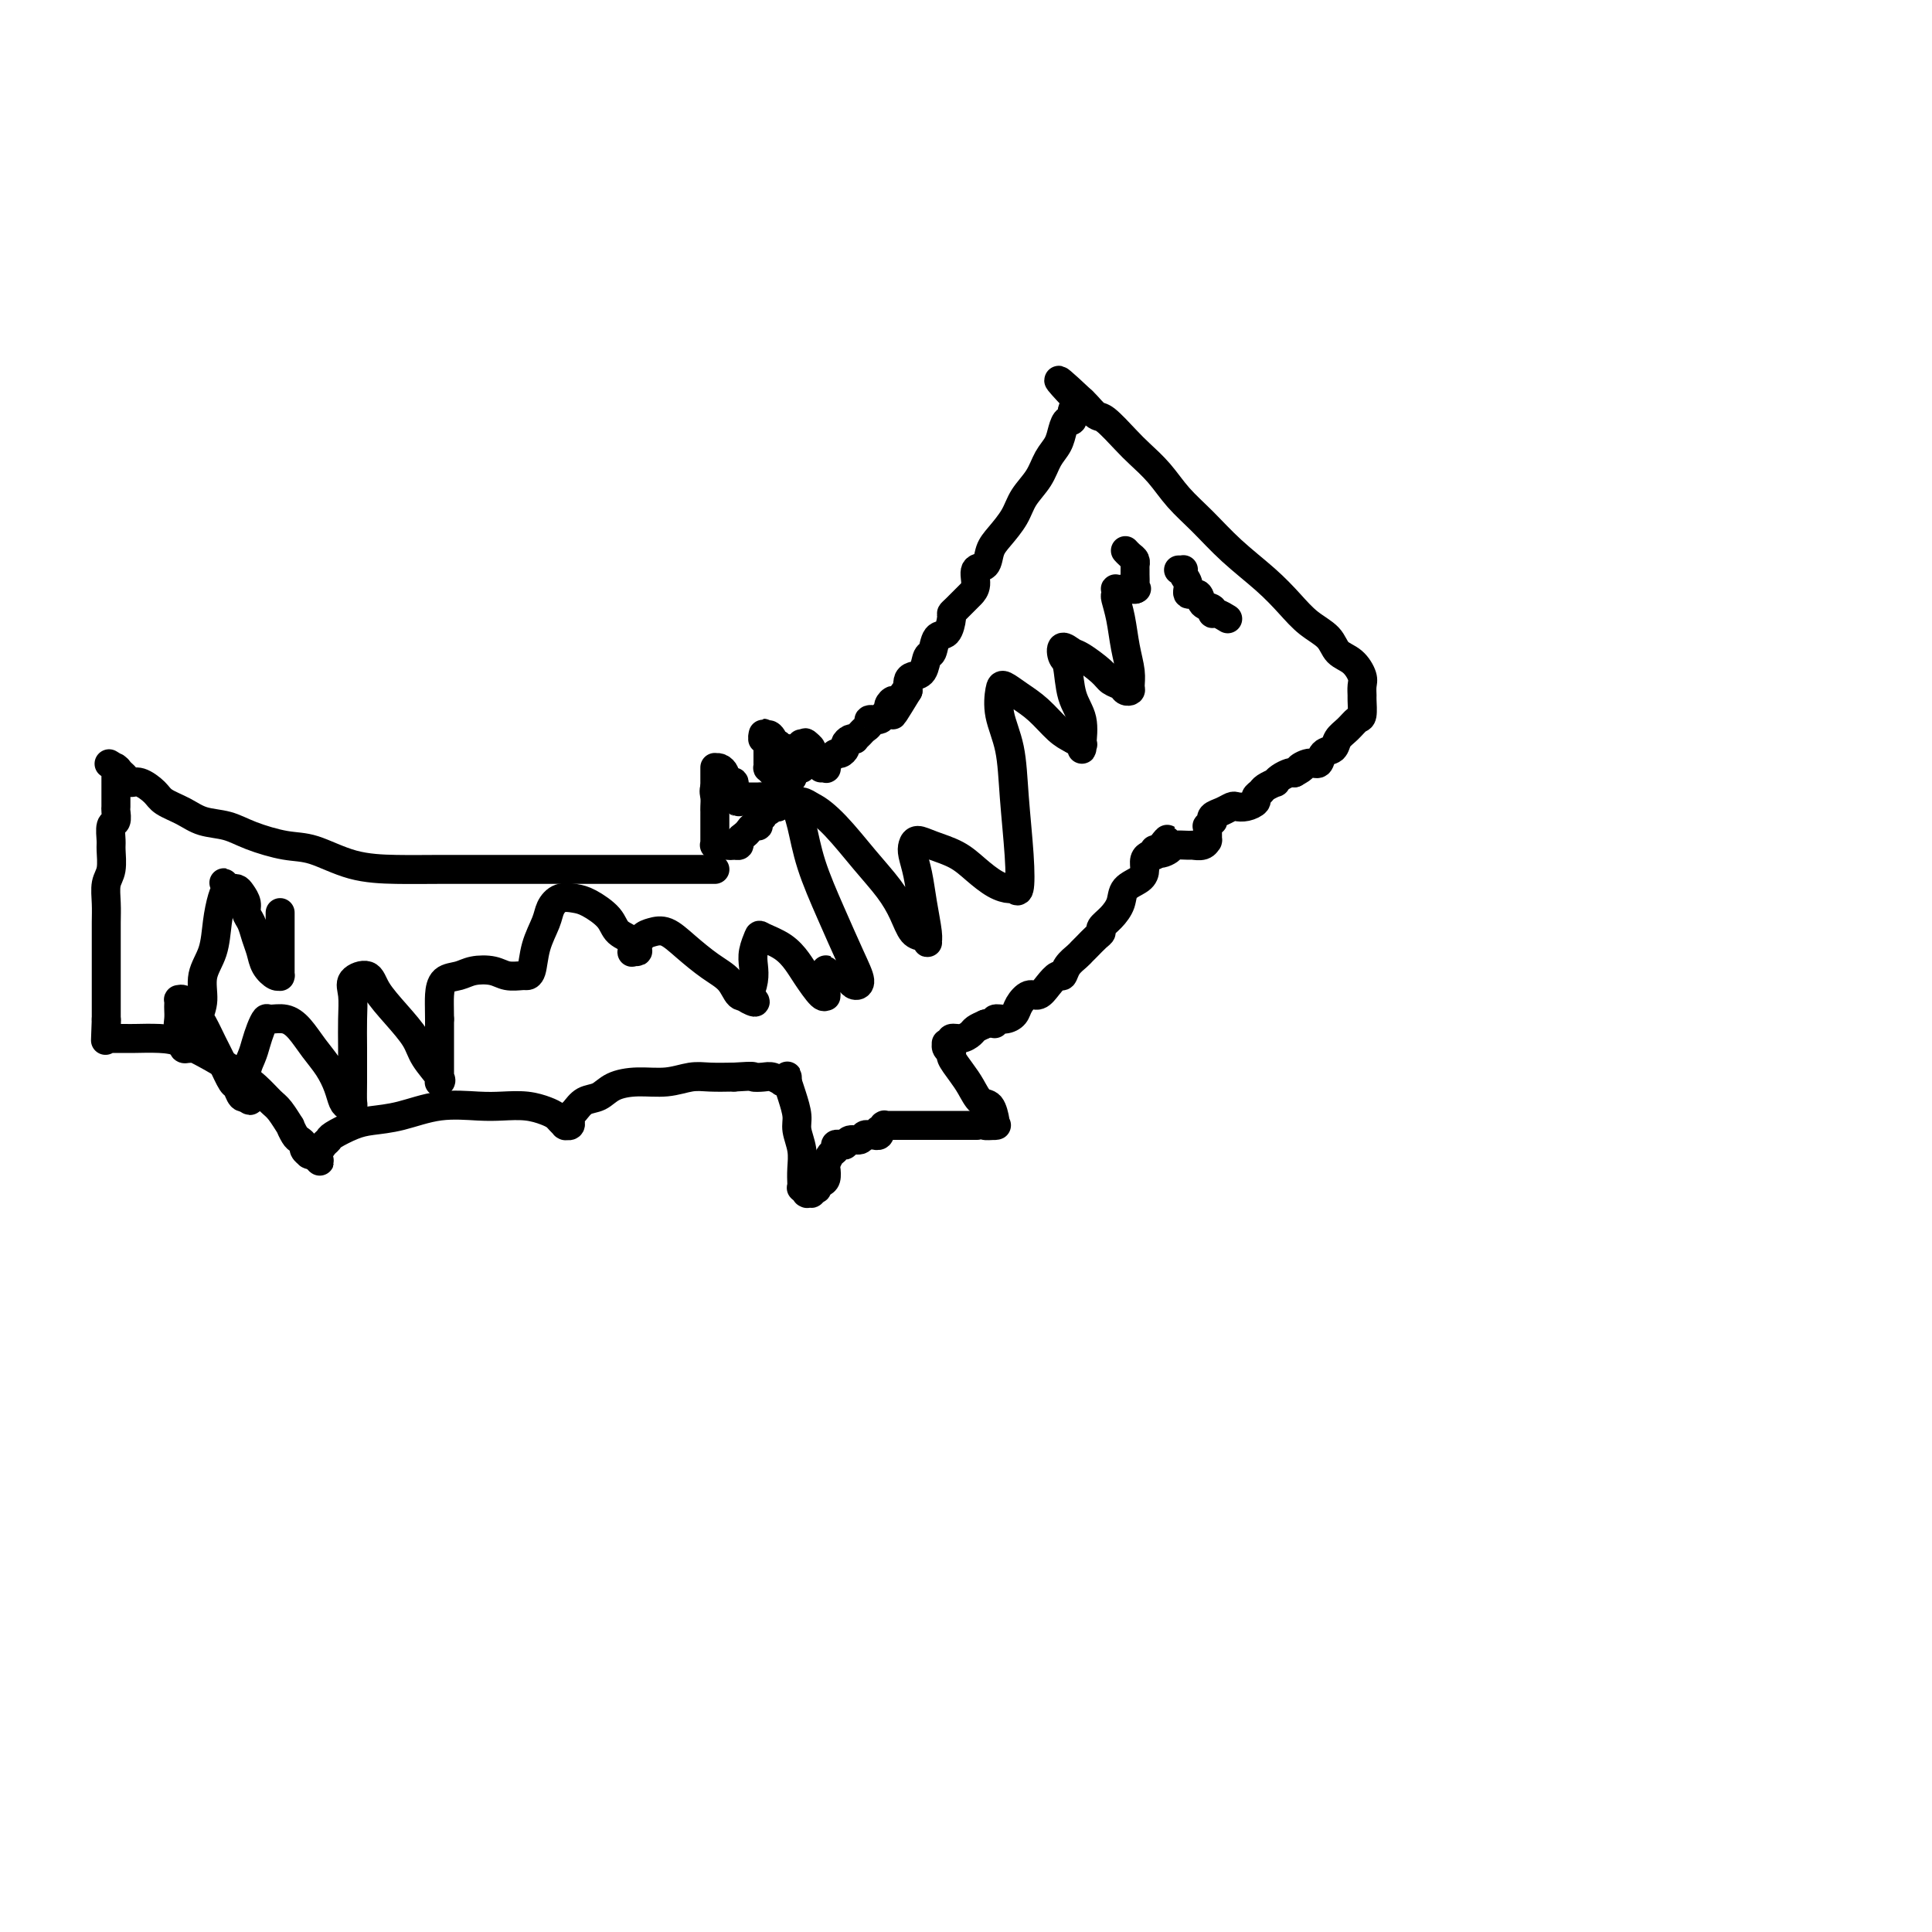 <svg viewBox='0 0 400 400' version='1.1' xmlns='http://www.w3.org/2000/svg' xmlns:xlink='http://www.w3.org/1999/xlink'><g fill='none' stroke='#000000' stroke-width='6' stroke-linecap='round' stroke-linejoin='round'><path d='M148,180c-0.005,-0.000 -0.009,-0.000 0,0c0.009,0.000 0.033,0.000 0,0c-0.033,-0.000 -0.121,-0.000 -1,0c-0.879,0.000 -2.547,0.000 -5,0c-2.453,-0.000 -5.689,-0.000 -9,0c-3.311,0.000 -6.696,0.000 -10,0c-3.304,-0.000 -6.527,-0.001 -10,0c-3.473,0.001 -7.198,0.004 -11,0c-3.802,-0.004 -7.683,-0.014 -11,0c-3.317,0.014 -6.070,0.051 -9,0c-2.930,-0.051 -6.036,-0.188 -9,-1c-2.964,-0.812 -5.787,-2.297 -8,-3c-2.213,-0.703 -3.816,-0.625 -6,-1c-2.184,-0.375 -4.949,-1.203 -7,-2c-2.051,-0.797 -3.388,-1.564 -5,-2c-1.612,-0.436 -3.499,-0.541 -5,-1c-1.501,-0.459 -2.615,-1.271 -4,-2c-1.385,-0.729 -3.039,-1.375 -4,-2c-0.961,-0.625 -1.227,-1.228 -2,-2c-0.773,-0.772 -2.053,-1.713 -3,-2c-0.947,-0.287 -1.560,0.081 -2,0c-0.440,-0.081 -0.705,-0.609 -1,-1c-0.295,-0.391 -0.618,-0.644 -1,-1c-0.382,-0.356 -0.823,-0.816 -1,-1c-0.177,-0.184 -0.088,-0.092 0,0'/><path d='M24,159c-2.785,-1.705 -0.746,-0.468 0,0c0.746,0.468 0.200,0.168 0,0c-0.200,-0.168 -0.054,-0.205 0,0c0.054,0.205 0.014,0.650 0,1c-0.014,0.350 -0.004,0.603 0,1c0.004,0.397 0.001,0.936 0,1c-0.001,0.064 -0.001,-0.349 0,0c0.001,0.349 0.001,1.460 0,2c-0.001,0.540 -0.004,0.510 0,1c0.004,0.490 0.015,1.501 0,2c-0.015,0.499 -0.057,0.488 0,1c0.057,0.512 0.212,1.548 0,2c-0.212,0.452 -0.793,0.322 -1,1c-0.207,0.678 -0.041,2.166 0,3c0.041,0.834 -0.041,1.016 0,2c0.041,0.984 0.207,2.770 0,4c-0.207,1.230 -0.788,1.903 -1,3c-0.212,1.097 -0.057,2.619 0,4c0.057,1.381 0.015,2.621 0,4c-0.015,1.379 -0.004,2.898 0,4c0.004,1.102 0.001,1.789 0,3c-0.001,1.211 -0.000,2.946 0,4c0.000,1.054 0.000,1.427 0,2c-0.000,0.573 -0.000,1.347 0,2c0.000,0.653 0.000,1.187 0,2c-0.000,0.813 -0.000,1.907 0,3'/><path d='M22,211c-0.309,8.222 -0.083,2.777 0,1c0.083,-1.777 0.023,0.112 0,1c-0.023,0.888 -0.007,0.774 0,1c0.007,0.226 0.006,0.793 0,1c-0.006,0.207 -0.017,0.056 0,0c0.017,-0.056 0.061,-0.015 0,0c-0.061,0.015 -0.228,0.004 0,0c0.228,-0.004 0.852,-0.001 1,0c0.148,0.001 -0.181,0.000 0,0c0.181,-0.000 0.873,-0.000 1,0c0.127,0.000 -0.310,0.002 0,0c0.310,-0.002 1.366,-0.006 2,0c0.634,0.006 0.847,0.021 2,0c1.153,-0.021 3.246,-0.078 5,0c1.754,0.078 3.170,0.290 5,1c1.830,0.710 4.075,1.918 6,3c1.925,1.082 3.529,2.039 5,3c1.471,0.961 2.810,1.926 4,3c1.190,1.074 2.231,2.256 3,3c0.769,0.744 1.266,1.050 2,2c0.734,0.950 1.703,2.545 2,3c0.297,0.455 -0.079,-0.229 0,0c0.079,0.229 0.613,1.372 1,2c0.387,0.628 0.625,0.743 1,1c0.375,0.257 0.885,0.657 1,1c0.115,0.343 -0.166,0.628 0,1c0.166,0.372 0.779,0.832 1,1c0.221,0.168 0.049,0.045 0,0c-0.049,-0.045 0.025,-0.012 0,0c-0.025,0.012 -0.150,0.003 0,0c0.150,-0.003 0.575,-0.002 1,0'/><path d='M65,239c2.427,2.678 0.493,0.873 0,0c-0.493,-0.873 0.454,-0.815 1,-1c0.546,-0.185 0.689,-0.613 1,-1c0.311,-0.387 0.790,-0.732 1,-1c0.210,-0.268 0.153,-0.457 1,-1c0.847,-0.543 2.600,-1.438 4,-2c1.400,-0.562 2.449,-0.791 4,-1c1.551,-0.209 3.604,-0.396 6,-1c2.396,-0.604 5.135,-1.623 8,-2c2.865,-0.377 5.857,-0.112 8,0c2.143,0.112 3.439,0.071 5,0c1.561,-0.071 3.389,-0.173 5,0c1.611,0.173 3.006,0.621 4,1c0.994,0.379 1.587,0.690 2,1c0.413,0.310 0.646,0.619 1,1c0.354,0.381 0.831,0.835 1,1c0.169,0.165 0.031,0.041 0,0c-0.031,-0.041 0.043,-0.000 0,0c-0.043,0.000 -0.205,-0.040 0,0c0.205,0.040 0.778,0.161 1,0c0.222,-0.161 0.093,-0.606 0,-1c-0.093,-0.394 -0.151,-0.739 0,-1c0.151,-0.261 0.509,-0.438 1,-1c0.491,-0.562 1.113,-1.509 2,-2c0.887,-0.491 2.040,-0.528 3,-1c0.960,-0.472 1.729,-1.380 3,-2c1.271,-0.620 3.045,-0.951 5,-1c1.955,-0.049 4.091,0.183 6,0c1.909,-0.183 3.591,-0.780 5,-1c1.409,-0.220 2.545,-0.063 4,0c1.455,0.063 3.227,0.031 5,0'/><path d='M152,223c4.676,-0.314 3.866,-0.098 4,0c0.134,0.098 1.213,0.079 2,0c0.787,-0.079 1.283,-0.217 2,0c0.717,0.217 1.655,0.790 2,1c0.345,0.210 0.096,0.056 0,0c-0.096,-0.056 -0.040,-0.014 0,0c0.040,0.014 0.063,0.000 0,0c-0.063,-0.000 -0.213,0.013 0,0c0.213,-0.013 0.789,-0.052 1,0c0.211,0.052 0.056,0.194 0,0c-0.056,-0.194 -0.012,-0.724 0,-1c0.012,-0.276 -0.007,-0.300 0,0c0.007,0.300 0.039,0.922 0,1c-0.039,0.078 -0.150,-0.388 0,0c0.150,0.388 0.562,1.629 1,3c0.438,1.371 0.902,2.871 1,4c0.098,1.129 -0.170,1.886 0,3c0.170,1.114 0.776,2.585 1,4c0.224,1.415 0.064,2.775 0,4c-0.064,1.225 -0.031,2.314 0,3c0.031,0.686 0.061,0.968 0,1c-0.061,0.032 -0.214,-0.188 0,0c0.214,0.188 0.793,0.782 1,1c0.207,0.218 0.041,0.059 0,0c-0.041,-0.059 0.044,-0.019 0,0c-0.044,0.019 -0.218,0.015 0,0c0.218,-0.015 0.828,-0.043 1,0c0.172,0.043 -0.094,0.155 0,0c0.094,-0.155 0.547,-0.578 1,-1'/><path d='M169,246c0.419,0.207 -0.032,0.225 0,0c0.032,-0.225 0.547,-0.694 1,-1c0.453,-0.306 0.843,-0.449 1,-1c0.157,-0.551 0.080,-1.510 0,-2c-0.080,-0.490 -0.162,-0.510 0,-1c0.162,-0.490 0.568,-1.451 1,-2c0.432,-0.549 0.888,-0.687 1,-1c0.112,-0.313 -0.121,-0.801 0,-1c0.121,-0.199 0.595,-0.110 1,0c0.405,0.110 0.739,0.240 1,0c0.261,-0.240 0.447,-0.849 1,-1c0.553,-0.151 1.473,0.156 2,0c0.527,-0.156 0.662,-0.774 1,-1c0.338,-0.226 0.879,-0.059 1,0c0.121,0.059 -0.178,0.012 0,0c0.178,-0.012 0.831,0.012 1,0c0.169,-0.012 -0.147,-0.060 0,0c0.147,0.060 0.757,0.226 1,0c0.243,-0.226 0.118,-0.845 0,-1c-0.118,-0.155 -0.229,0.155 0,0c0.229,-0.155 0.796,-0.773 1,-1c0.204,-0.227 0.043,-0.061 0,0c-0.043,0.061 0.032,0.016 0,0c-0.032,-0.016 -0.172,-0.004 0,0c0.172,0.004 0.657,0.001 1,0c0.343,-0.001 0.545,-0.000 1,0c0.455,0.000 1.163,0.000 2,0c0.837,-0.000 1.802,-0.000 3,0c1.198,0.000 2.630,0.000 4,0c1.370,-0.000 2.677,-0.000 4,0c1.323,0.000 2.661,0.000 4,0'/><path d='M202,233c4.354,-0.464 2.239,-0.125 2,0c-0.239,0.125 1.398,0.037 2,0c0.602,-0.037 0.170,-0.021 0,0c-0.170,0.021 -0.076,0.049 0,0c0.076,-0.049 0.134,-0.176 0,-1c-0.134,-0.824 -0.460,-2.347 -1,-3c-0.540,-0.653 -1.292,-0.437 -2,-1c-0.708,-0.563 -1.370,-1.905 -2,-3c-0.630,-1.095 -1.226,-1.943 -2,-3c-0.774,-1.057 -1.724,-2.322 -2,-3c-0.276,-0.678 0.122,-0.770 0,-1c-0.122,-0.230 -0.766,-0.597 -1,-1c-0.234,-0.403 -0.059,-0.840 0,-1c0.059,-0.160 0.002,-0.042 0,0c-0.002,0.042 0.050,0.007 0,0c-0.050,-0.007 -0.204,0.013 0,0c0.204,-0.013 0.765,-0.059 1,0c0.235,0.059 0.142,0.223 0,0c-0.142,-0.223 -0.334,-0.833 0,-1c0.334,-0.167 1.193,0.110 2,0c0.807,-0.110 1.564,-0.607 2,-1c0.436,-0.393 0.553,-0.684 1,-1c0.447,-0.316 1.223,-0.658 2,-1'/><path d='M204,212c1.715,-0.555 2.003,0.056 2,0c-0.003,-0.056 -0.296,-0.779 0,-1c0.296,-0.221 1.182,0.062 2,0c0.818,-0.062 1.570,-0.467 2,-1c0.430,-0.533 0.539,-1.194 1,-2c0.461,-0.806 1.276,-1.755 2,-2c0.724,-0.245 1.359,0.216 2,0c0.641,-0.216 1.289,-1.108 2,-2c0.711,-0.892 1.486,-1.783 2,-2c0.514,-0.217 0.767,0.241 1,0c0.233,-0.241 0.447,-1.182 1,-2c0.553,-0.818 1.445,-1.515 2,-2c0.555,-0.485 0.774,-0.759 1,-1c0.226,-0.241 0.458,-0.448 1,-1c0.542,-0.552 1.392,-1.449 2,-2c0.608,-0.551 0.973,-0.756 1,-1c0.027,-0.244 -0.284,-0.527 0,-1c0.284,-0.473 1.162,-1.138 2,-2c0.838,-0.862 1.635,-1.922 2,-3c0.365,-1.078 0.297,-2.173 1,-3c0.703,-0.827 2.178,-1.385 3,-2c0.822,-0.615 0.991,-1.288 1,-2c0.009,-0.712 -0.141,-1.462 0,-2c0.141,-0.538 0.574,-0.862 1,-1c0.426,-0.138 0.845,-0.090 1,0c0.155,0.090 0.044,0.220 0,0c-0.044,-0.220 -0.022,-0.791 0,-1c0.022,-0.209 0.044,-0.056 0,0c-0.044,0.056 -0.156,0.016 0,0c0.156,-0.016 0.578,-0.008 1,0'/><path d='M240,176c3.441,-4.348 0.542,-1.218 0,0c-0.542,1.218 1.273,0.523 2,0c0.727,-0.523 0.367,-0.876 1,-1c0.633,-0.124 2.261,-0.019 3,0c0.739,0.019 0.590,-0.048 1,0c0.410,0.048 1.378,0.210 2,0c0.622,-0.210 0.899,-0.792 1,-1c0.101,-0.208 0.027,-0.041 0,0c-0.027,0.041 -0.007,-0.044 0,0c0.007,0.044 0.002,0.218 0,0c-0.002,-0.218 -0.002,-0.828 0,-1c0.002,-0.172 0.004,0.093 0,0c-0.004,-0.093 -0.015,-0.546 0,-1c0.015,-0.454 0.055,-0.909 0,-1c-0.055,-0.091 -0.205,0.183 0,0c0.205,-0.183 0.766,-0.823 1,-1c0.234,-0.177 0.142,0.110 0,0c-0.142,-0.110 -0.334,-0.617 0,-1c0.334,-0.383 1.193,-0.641 2,-1c0.807,-0.359 1.560,-0.817 2,-1c0.440,-0.183 0.566,-0.091 1,0c0.434,0.091 1.176,0.179 2,0c0.824,-0.179 1.731,-0.626 2,-1c0.269,-0.374 -0.100,-0.674 0,-1c0.100,-0.326 0.670,-0.679 1,-1c0.330,-0.321 0.421,-0.612 1,-1c0.579,-0.388 1.647,-0.875 2,-1c0.353,-0.125 -0.008,0.111 0,0c0.008,-0.111 0.387,-0.568 1,-1c0.613,-0.432 1.461,-0.838 2,-1c0.539,-0.162 0.770,-0.081 1,0'/><path d='M268,160c2.765,-1.550 1.179,-0.925 1,-1c-0.179,-0.075 1.051,-0.849 2,-1c0.949,-0.151 1.619,0.322 2,0c0.381,-0.322 0.473,-1.438 1,-2c0.527,-0.562 1.490,-0.568 2,-1c0.510,-0.432 0.567,-1.289 1,-2c0.433,-0.711 1.240,-1.275 2,-2c0.760,-0.725 1.471,-1.612 2,-2c0.529,-0.388 0.875,-0.277 1,-1c0.125,-0.723 0.029,-2.281 0,-3c-0.029,-0.719 0.010,-0.600 0,-1c-0.010,-0.400 -0.070,-1.317 0,-2c0.070,-0.683 0.270,-1.130 0,-2c-0.270,-0.870 -1.008,-2.164 -2,-3c-0.992,-0.836 -2.237,-1.215 -3,-2c-0.763,-0.785 -1.045,-1.975 -2,-3c-0.955,-1.025 -2.582,-1.883 -4,-3c-1.418,-1.117 -2.627,-2.492 -4,-4c-1.373,-1.508 -2.912,-3.148 -5,-5c-2.088,-1.852 -4.726,-3.917 -7,-6c-2.274,-2.083 -4.182,-4.184 -6,-6c-1.818,-1.816 -3.544,-3.349 -5,-5c-1.456,-1.651 -2.641,-3.421 -4,-5c-1.359,-1.579 -2.893,-2.965 -4,-4c-1.107,-1.035 -1.789,-1.717 -3,-3c-1.211,-1.283 -2.951,-3.167 -4,-4c-1.049,-0.833 -1.405,-0.616 -2,-1c-0.595,-0.384 -1.427,-1.371 -2,-2c-0.573,-0.629 -0.885,-0.900 -1,-1c-0.115,-0.100 -0.033,-0.029 0,0c0.033,0.029 0.016,0.014 0,0'/><path d='M224,83c-8.891,-8.358 -3.118,-2.252 -1,0c2.118,2.252 0.582,0.650 0,0c-0.582,-0.650 -0.212,-0.347 0,0c0.212,0.347 0.264,0.739 0,1c-0.264,0.261 -0.843,0.391 -1,1c-0.157,0.609 0.109,1.698 0,2c-0.109,0.302 -0.594,-0.184 -1,0c-0.406,0.184 -0.731,1.038 -1,2c-0.269,0.962 -0.480,2.031 -1,3c-0.520,0.969 -1.350,1.838 -2,3c-0.650,1.162 -1.120,2.617 -2,4c-0.880,1.383 -2.171,2.693 -3,4c-0.829,1.307 -1.197,2.610 -2,4c-0.803,1.390 -2.043,2.865 -3,4c-0.957,1.135 -1.633,1.929 -2,3c-0.367,1.071 -0.426,2.418 -1,3c-0.574,0.582 -1.663,0.397 -2,1c-0.337,0.603 0.078,1.993 0,3c-0.078,1.007 -0.647,1.630 -1,2c-0.353,0.370 -0.489,0.489 -1,1c-0.511,0.511 -1.398,1.416 -2,2c-0.602,0.584 -0.921,0.847 -1,1c-0.079,0.153 0.081,0.196 0,1c-0.081,0.804 -0.402,2.370 -1,3c-0.598,0.630 -1.473,0.326 -2,1c-0.527,0.674 -0.705,2.326 -1,3c-0.295,0.674 -0.706,0.368 -1,1c-0.294,0.632 -0.471,2.200 -1,3c-0.529,0.800 -1.412,0.831 -2,1c-0.588,0.169 -0.882,0.477 -1,1c-0.118,0.523 -0.059,1.262 0,2'/><path d='M188,143c-5.747,9.444 -2.113,3.055 -1,1c1.113,-2.055 -0.293,0.222 -1,1c-0.707,0.778 -0.713,0.055 -1,0c-0.287,-0.055 -0.855,0.559 -1,1c-0.145,0.441 0.134,0.710 0,1c-0.134,0.290 -0.680,0.603 -1,1c-0.320,0.397 -0.414,0.880 -1,1c-0.586,0.120 -1.664,-0.122 -2,0c-0.336,0.122 0.068,0.607 0,1c-0.068,0.393 -0.609,0.693 -1,1c-0.391,0.307 -0.630,0.621 -1,1c-0.370,0.379 -0.869,0.822 -1,1c-0.131,0.178 0.105,0.090 0,0c-0.105,-0.090 -0.553,-0.183 -1,0c-0.447,0.183 -0.893,0.640 -1,1c-0.107,0.360 0.125,0.622 0,1c-0.125,0.378 -0.607,0.872 -1,1c-0.393,0.128 -0.698,-0.109 -1,0c-0.302,0.109 -0.602,0.565 -1,1c-0.398,0.435 -0.895,0.848 -1,1c-0.105,0.152 0.182,0.041 0,0c-0.182,-0.041 -0.832,-0.014 -1,0c-0.168,0.014 0.147,0.015 0,0c-0.147,-0.015 -0.756,-0.045 -1,0c-0.244,0.045 -0.122,0.166 0,0c0.122,-0.166 0.243,-0.619 0,-1c-0.243,-0.381 -0.849,-0.690 -1,-1c-0.151,-0.310 0.152,-0.622 0,-1c-0.152,-0.378 -0.758,-0.822 -1,-1c-0.242,-0.178 -0.121,-0.089 0,0'/><path d='M167,154c-0.713,-0.464 0.005,-0.123 0,0c-0.005,0.123 -0.733,0.027 -1,0c-0.267,-0.027 -0.071,0.016 0,0c0.071,-0.016 0.019,-0.092 0,0c-0.019,0.092 -0.005,0.351 0,1c0.005,0.649 0.001,1.690 0,2c-0.001,0.310 -0.000,-0.109 0,0c0.000,0.109 0.000,0.747 0,1c-0.000,0.253 -0.000,0.120 0,0c0.000,-0.120 -0.000,-0.228 0,0c0.000,0.228 0.000,0.793 0,1c-0.000,0.207 -0.000,0.055 0,0c0.000,-0.055 0.001,-0.015 0,0c-0.001,0.015 -0.004,0.005 0,0c0.004,-0.005 0.016,-0.005 0,0c-0.016,0.005 -0.061,0.015 0,0c0.061,-0.015 0.226,-0.057 0,0c-0.226,0.057 -0.845,0.212 -1,0c-0.155,-0.212 0.155,-0.789 0,-1c-0.155,-0.211 -0.774,-0.054 -1,0c-0.226,0.054 -0.061,0.004 0,0c0.061,-0.004 0.016,0.036 0,0c-0.016,-0.036 -0.004,-0.150 0,0c0.004,0.150 0.001,0.562 0,1c-0.001,0.438 -0.000,0.902 0,1c0.000,0.098 0.000,-0.170 0,0c-0.000,0.170 -0.000,0.776 0,1c0.000,0.224 0.000,0.064 0,0c-0.000,-0.064 -0.000,-0.032 0,0'/><path d='M164,161c-0.691,1.099 -0.917,0.347 -1,0c-0.083,-0.347 -0.022,-0.289 0,0c0.022,0.289 0.006,0.810 0,1c-0.006,0.190 -0.002,0.051 0,0c0.002,-0.051 0.002,-0.014 0,0c-0.002,0.014 -0.004,0.004 0,0c0.004,-0.004 0.015,-0.001 0,0c-0.015,0.001 -0.057,-0.001 0,0c0.057,0.001 0.211,0.004 0,0c-0.211,-0.004 -0.788,-0.015 -1,0c-0.212,0.015 -0.061,0.055 0,0c0.061,-0.055 0.031,-0.207 0,0c-0.031,0.207 -0.064,0.772 0,1c0.064,0.228 0.224,0.117 0,0c-0.224,-0.117 -0.833,-0.242 -1,0c-0.167,0.242 0.109,0.849 0,1c-0.109,0.151 -0.604,-0.156 -1,0c-0.396,0.156 -0.694,0.774 -1,1c-0.306,0.226 -0.621,0.061 -1,0c-0.379,-0.061 -0.824,-0.016 -1,0c-0.176,0.016 -0.085,0.004 0,0c0.085,-0.004 0.164,-0.001 0,0c-0.164,0.001 -0.570,0.000 -1,0c-0.430,-0.000 -0.885,-0.000 -1,0c-0.115,0.000 0.110,0.000 0,0c-0.110,-0.000 -0.555,-0.000 -1,0'/><path d='M154,165c-1.563,0.619 -0.471,0.166 0,0c0.471,-0.166 0.322,-0.045 0,0c-0.322,0.045 -0.818,0.016 -1,0c-0.182,-0.016 -0.049,-0.017 0,0c0.049,0.017 0.014,0.054 0,0c-0.014,-0.054 -0.008,-0.198 0,0c0.008,0.198 0.017,0.739 0,1c-0.017,0.261 -0.060,0.243 0,0c0.060,-0.243 0.222,-0.709 0,-1c-0.222,-0.291 -0.829,-0.406 -1,-1c-0.171,-0.594 0.095,-1.665 0,-2c-0.095,-0.335 -0.551,0.068 -1,0c-0.449,-0.068 -0.891,-0.607 -1,-1c-0.109,-0.393 0.114,-0.641 0,-1c-0.114,-0.359 -0.567,-0.828 -1,-1c-0.433,-0.172 -0.848,-0.046 -1,0c-0.152,0.046 -0.041,0.013 0,0c0.041,-0.013 0.011,-0.005 0,0c-0.011,0.005 -0.003,0.005 0,0c0.003,-0.005 0.001,-0.017 0,0c-0.001,0.017 -0.000,0.064 0,0c0.000,-0.064 0.000,-0.238 0,0c-0.000,0.238 -0.000,0.889 0,1c0.000,0.111 0.000,-0.316 0,0c-0.000,0.316 -0.000,1.376 0,2c0.000,0.624 0.000,0.812 0,1'/><path d='M148,163c-0.309,0.810 -0.083,1.335 0,2c0.083,0.665 0.022,1.469 0,2c-0.022,0.531 -0.006,0.787 0,1c0.006,0.213 0.002,0.382 0,1c-0.002,0.618 -0.000,1.686 0,2c0.000,0.314 0.000,-0.126 0,0c-0.000,0.126 -0.000,0.817 0,1c0.000,0.183 0.000,-0.143 0,0c-0.000,0.143 -0.000,0.756 0,1c0.000,0.244 0.000,0.118 0,0c-0.000,-0.118 0.000,-0.228 0,0c-0.000,0.228 -0.000,0.793 0,1c0.000,0.207 0.000,0.054 0,0c-0.000,-0.054 -0.000,-0.011 0,0c0.000,0.011 0.000,-0.011 0,0c-0.000,0.011 -0.001,0.056 0,0c0.001,-0.056 0.004,-0.211 0,0c-0.004,0.211 -0.015,0.789 0,1c0.015,0.211 0.057,0.057 0,0c-0.057,-0.057 -0.211,-0.015 0,0c0.211,0.015 0.789,0.004 1,0c0.211,-0.004 0.057,-0.001 0,0c-0.057,0.001 -0.016,0.000 0,0c0.016,-0.000 0.008,-0.000 0,0c-0.008,0.000 -0.017,0.000 0,0c0.017,-0.000 0.060,-0.000 0,0c-0.060,0.000 -0.222,0.000 0,0c0.222,-0.000 0.829,-0.000 1,0c0.171,0.000 -0.094,0.000 0,0c0.094,-0.000 0.547,-0.000 1,0'/><path d='M151,175c0.626,0.142 0.693,-0.003 1,0c0.307,0.003 0.856,0.155 1,0c0.144,-0.155 -0.115,-0.615 0,-1c0.115,-0.385 0.604,-0.695 1,-1c0.396,-0.305 0.699,-0.606 1,-1c0.301,-0.394 0.602,-0.880 1,-1c0.398,-0.120 0.894,0.127 1,0c0.106,-0.127 -0.178,-0.626 0,-1c0.178,-0.374 0.817,-0.622 1,-1c0.183,-0.378 -0.091,-0.886 0,-1c0.091,-0.114 0.546,0.165 1,0c0.454,-0.165 0.907,-0.775 1,-1c0.093,-0.225 -0.172,-0.064 0,0c0.172,0.064 0.782,0.031 1,0c0.218,-0.031 0.044,-0.061 0,0c-0.044,0.061 0.041,0.214 0,0c-0.041,-0.214 -0.207,-0.793 0,-1c0.207,-0.207 0.788,-0.041 1,0c0.212,0.041 0.057,-0.041 0,0c-0.057,0.041 -0.015,0.207 0,0c0.015,-0.207 0.004,-0.786 0,-1c-0.004,-0.214 -0.001,-0.061 0,0c0.001,0.061 0.000,0.030 0,0c-0.000,-0.030 -0.000,-0.061 0,0c0.000,0.061 0.000,0.213 0,0c-0.000,-0.213 -0.000,-0.792 0,-1c0.000,-0.208 0.000,-0.045 0,0c-0.000,0.045 -0.000,-0.026 0,0c0.000,0.026 0.000,0.150 0,0c-0.000,-0.150 -0.000,-0.575 0,-1'/><path d='M162,163c1.685,-1.792 0.396,-0.273 0,0c-0.396,0.273 0.100,-0.702 0,-1c-0.100,-0.298 -0.797,0.079 -1,0c-0.203,-0.079 0.089,-0.613 0,-1c-0.089,-0.387 -0.560,-0.626 -1,-1c-0.440,-0.374 -0.850,-0.884 -1,-1c-0.150,-0.116 -0.040,0.161 0,0c0.040,-0.161 0.011,-0.760 0,-1c-0.011,-0.240 -0.003,-0.120 0,0c0.003,0.120 0.001,0.240 0,0c-0.001,-0.240 -0.000,-0.839 0,-1c0.000,-0.161 -0.000,0.115 0,0c0.000,-0.115 0.001,-0.623 0,-1c-0.001,-0.377 -0.004,-0.623 0,-1c0.004,-0.377 0.015,-0.886 0,-1c-0.015,-0.114 -0.057,0.167 0,0c0.057,-0.167 0.211,-0.780 0,-1c-0.211,-0.220 -0.788,-0.046 -1,0c-0.212,0.046 -0.058,-0.037 0,0c0.058,0.037 0.019,0.192 0,0c-0.019,-0.192 -0.019,-0.731 0,-1c0.019,-0.269 0.058,-0.268 0,0c-0.058,0.268 -0.212,0.804 0,1c0.212,0.196 0.789,0.053 1,0c0.211,-0.053 0.057,-0.014 0,0c-0.057,0.014 -0.016,0.004 0,0c0.016,-0.004 0.008,-0.002 0,0'/><path d='M159,153c-0.225,-1.612 0.713,-0.643 1,0c0.287,0.643 -0.078,0.961 0,1c0.078,0.039 0.598,-0.201 1,0c0.402,0.201 0.685,0.842 1,1c0.315,0.158 0.661,-0.169 1,0c0.339,0.169 0.669,0.834 1,1c0.331,0.166 0.662,-0.166 1,0c0.338,0.166 0.683,0.829 1,1c0.317,0.171 0.606,-0.150 1,0c0.394,0.150 0.894,0.772 1,1c0.106,0.228 -0.182,0.061 0,0c0.182,-0.061 0.833,-0.016 1,0c0.167,0.016 -0.152,0.004 0,0c0.152,-0.004 0.773,-0.001 1,0c0.227,0.001 0.060,-0.001 0,0c-0.060,0.001 -0.012,0.004 0,0c0.012,-0.004 -0.011,-0.015 0,0c0.011,0.015 0.057,0.057 0,0c-0.057,-0.057 -0.215,-0.211 0,0c0.215,0.211 0.803,0.789 1,1c0.197,0.211 0.001,0.057 0,0c-0.001,-0.057 0.192,-0.015 0,0c-0.192,0.015 -0.769,0.004 -1,0c-0.231,-0.004 -0.115,-0.002 0,0'/><path d='M58,189c-0.000,-0.004 -0.000,-0.009 0,0c0.000,0.009 0.000,0.031 0,0c-0.000,-0.031 -0.000,-0.117 0,0c0.000,0.117 0.000,0.436 0,1c-0.000,0.564 -0.000,1.372 0,2c0.000,0.628 0.000,1.076 0,2c-0.000,0.924 -0.000,2.325 0,3c0.000,0.675 0.000,0.626 0,1c-0.000,0.374 -0.000,1.172 0,2c0.000,0.828 0.001,1.686 0,2c-0.001,0.314 -0.002,0.086 0,0c0.002,-0.086 0.008,-0.028 0,0c-0.008,0.028 -0.029,0.027 0,0c0.029,-0.027 0.110,-0.079 0,0c-0.110,0.079 -0.410,0.288 -1,0c-0.590,-0.288 -1.468,-1.074 -2,-2c-0.532,-0.926 -0.716,-1.991 -1,-3c-0.284,-1.009 -0.668,-1.962 -1,-3c-0.332,-1.038 -0.614,-2.163 -1,-3c-0.386,-0.837 -0.878,-1.387 -1,-2c-0.122,-0.613 0.126,-1.289 0,-2c-0.126,-0.711 -0.625,-1.459 -1,-2c-0.375,-0.541 -0.626,-0.877 -1,-1c-0.374,-0.123 -0.870,-0.033 -1,0c-0.130,0.033 0.106,0.009 0,0c-0.106,-0.009 -0.553,-0.005 -1,0'/><path d='M47,184c-1.250,-2.459 -0.375,-0.605 0,0c0.375,0.605 0.250,-0.037 0,0c-0.250,0.037 -0.627,0.754 -1,2c-0.373,1.246 -0.744,3.021 -1,5c-0.256,1.979 -0.397,4.163 -1,6c-0.603,1.837 -1.668,3.328 -2,5c-0.332,1.672 0.068,3.524 0,5c-0.068,1.476 -0.606,2.577 -1,4c-0.394,1.423 -0.646,3.167 -1,4c-0.354,0.833 -0.812,0.753 -1,1c-0.188,0.247 -0.107,0.820 0,1c0.107,0.180 0.239,-0.035 0,0c-0.239,0.035 -0.849,0.318 -1,0c-0.151,-0.318 0.156,-1.237 0,-2c-0.156,-0.763 -0.774,-1.371 -1,-2c-0.226,-0.629 -0.061,-1.278 0,-2c0.061,-0.722 0.019,-1.515 0,-2c-0.019,-0.485 -0.013,-0.660 0,-1c0.013,-0.340 0.034,-0.843 0,-1c-0.034,-0.157 -0.122,0.033 0,0c0.122,-0.033 0.455,-0.289 1,0c0.545,0.289 1.301,1.122 2,2c0.699,0.878 1.339,1.803 2,3c0.661,1.197 1.343,2.668 2,4c0.657,1.332 1.290,2.525 2,4c0.710,1.475 1.497,3.232 2,4c0.503,0.768 0.722,0.546 1,1c0.278,0.454 0.613,1.584 1,2c0.387,0.416 0.825,0.119 1,0c0.175,-0.119 0.088,-0.059 0,0'/><path d='M51,227c1.654,2.370 0.289,-0.703 0,-3c-0.289,-2.297 0.498,-3.816 1,-5c0.502,-1.184 0.718,-2.031 1,-3c0.282,-0.969 0.631,-2.059 1,-3c0.369,-0.941 0.759,-1.732 1,-2c0.241,-0.268 0.333,-0.011 1,0c0.667,0.011 1.909,-0.223 3,0c1.091,0.223 2.033,0.904 3,2c0.967,1.096 1.961,2.609 3,4c1.039,1.391 2.125,2.660 3,4c0.875,1.340 1.541,2.750 2,4c0.459,1.250 0.711,2.340 1,3c0.289,0.660 0.613,0.891 1,1c0.387,0.109 0.835,0.095 1,0c0.165,-0.095 0.045,-0.273 0,-1c-0.045,-0.727 -0.015,-2.005 0,-4c0.015,-1.995 0.014,-4.708 0,-7c-0.014,-2.292 -0.042,-4.162 0,-6c0.042,-1.838 0.152,-3.645 0,-5c-0.152,-1.355 -0.567,-2.260 0,-3c0.567,-0.740 2.114,-1.315 3,-1c0.886,0.315 1.110,1.520 2,3c0.890,1.480 2.445,3.233 4,5c1.555,1.767 3.110,3.546 4,5c0.890,1.454 1.114,2.583 2,4c0.886,1.417 2.434,3.121 3,4c0.566,0.879 0.152,0.932 0,1c-0.152,0.068 -0.041,0.152 0,0c0.041,-0.152 0.011,-0.541 0,-2c-0.011,-1.459 -0.003,-3.988 0,-6c0.003,-2.012 0.002,-3.506 0,-5'/><path d='M91,211c-0.021,-2.819 -0.074,-3.867 0,-5c0.074,-1.133 0.273,-2.352 1,-3c0.727,-0.648 1.981,-0.723 3,-1c1.019,-0.277 1.804,-0.754 3,-1c1.196,-0.246 2.803,-0.262 4,0c1.197,0.262 1.984,0.802 3,1c1.016,0.198 2.260,0.053 3,0c0.740,-0.053 0.976,-0.013 1,0c0.024,0.013 -0.163,-0.002 0,0c0.163,0.002 0.676,0.021 1,-1c0.324,-1.021 0.460,-3.083 1,-5c0.540,-1.917 1.483,-3.689 2,-5c0.517,-1.311 0.608,-2.160 1,-3c0.392,-0.840 1.087,-1.669 2,-2c0.913,-0.331 2.046,-0.164 3,0c0.954,0.164 1.730,0.325 3,1c1.270,0.675 3.033,1.865 4,3c0.967,1.135 1.139,2.213 2,3c0.861,0.787 2.412,1.281 3,2c0.588,0.719 0.212,1.664 0,2c-0.212,0.336 -0.262,0.062 0,0c0.262,-0.062 0.835,0.086 1,0c0.165,-0.086 -0.078,-0.408 0,-1c0.078,-0.592 0.477,-1.456 1,-2c0.523,-0.544 1.169,-0.768 2,-1c0.831,-0.232 1.847,-0.471 3,0c1.153,0.471 2.444,1.654 4,3c1.556,1.346 3.376,2.856 5,4c1.624,1.144 3.053,1.923 4,3c0.947,1.077 1.414,2.450 2,3c0.586,0.550 1.293,0.275 2,0'/><path d='M155,206c2.646,2.260 0.761,1.410 0,1c-0.761,-0.410 -0.396,-0.380 0,-1c0.396,-0.620 0.825,-1.891 1,-3c0.175,-1.109 0.098,-2.058 0,-3c-0.098,-0.942 -0.216,-1.879 0,-3c0.216,-1.121 0.767,-2.426 1,-3c0.233,-0.574 0.150,-0.415 1,0c0.850,0.415 2.634,1.088 4,2c1.366,0.912 2.313,2.062 3,3c0.687,0.938 1.112,1.662 2,3c0.888,1.338 2.238,3.290 3,4c0.762,0.710 0.936,0.180 1,0c0.064,-0.180 0.017,-0.009 0,0c-0.017,0.009 -0.005,-0.145 0,0c0.005,0.145 0.001,0.588 0,0c-0.001,-0.588 0.001,-2.206 0,-3c-0.001,-0.794 -0.004,-0.763 0,-1c0.004,-0.237 0.014,-0.740 0,-1c-0.014,-0.260 -0.054,-0.276 0,0c0.054,0.276 0.202,0.844 1,1c0.798,0.156 2.248,-0.100 3,0c0.752,0.100 0.807,0.555 1,1c0.193,0.445 0.526,0.881 1,1c0.474,0.119 1.091,-0.078 1,-1c-0.091,-0.922 -0.890,-2.569 -2,-5c-1.110,-2.431 -2.530,-5.647 -4,-9c-1.470,-3.353 -2.991,-6.843 -4,-10c-1.009,-3.157 -1.508,-5.980 -2,-8c-0.492,-2.020 -0.979,-3.236 -1,-4c-0.021,-0.764 0.422,-1.075 1,-1c0.578,0.075 1.289,0.538 2,1'/><path d='M168,167c1.302,0.561 3.059,1.965 5,4c1.941,2.035 4.068,4.702 6,7c1.932,2.298 3.670,4.227 5,6c1.330,1.773 2.251,3.390 3,5c0.749,1.610 1.326,3.213 2,4c0.674,0.787 1.446,0.757 2,1c0.554,0.243 0.892,0.757 1,1c0.108,0.243 -0.013,0.213 0,0c0.013,-0.213 0.161,-0.610 0,-2c-0.161,-1.390 -0.630,-3.774 -1,-6c-0.370,-2.226 -0.642,-4.293 -1,-6c-0.358,-1.707 -0.802,-3.055 -1,-4c-0.198,-0.945 -0.150,-1.488 0,-2c0.150,-0.512 0.403,-0.992 1,-1c0.597,-0.008 1.540,0.457 3,1c1.460,0.543 3.438,1.163 5,2c1.562,0.837 2.709,1.889 4,3c1.291,1.111 2.725,2.281 4,3c1.275,0.719 2.391,0.987 3,1c0.609,0.013 0.711,-0.227 1,0c0.289,0.227 0.763,0.922 1,0c0.237,-0.922 0.235,-3.462 0,-7c-0.235,-3.538 -0.702,-8.074 -1,-12c-0.298,-3.926 -0.425,-7.243 -1,-10c-0.575,-2.757 -1.596,-4.955 -2,-7c-0.404,-2.045 -0.190,-3.936 0,-5c0.190,-1.064 0.358,-1.302 1,-1c0.642,0.302 1.760,1.143 3,2c1.240,0.857 2.603,1.731 4,3c1.397,1.269 2.828,2.934 4,4c1.172,1.066 2.086,1.533 3,2'/><path d='M222,153c2.771,1.714 2.200,1.000 2,1c-0.200,0.000 -0.028,0.715 0,1c0.028,0.285 -0.087,0.142 0,-1c0.087,-1.142 0.375,-3.281 0,-5c-0.375,-1.719 -1.415,-3.017 -2,-5c-0.585,-1.983 -0.717,-4.649 -1,-6c-0.283,-1.351 -0.717,-1.386 -1,-2c-0.283,-0.614 -0.414,-1.808 0,-2c0.414,-0.192 1.371,0.617 2,1c0.629,0.383 0.928,0.341 2,1c1.072,0.659 2.918,2.019 4,3c1.082,0.981 1.400,1.582 2,2c0.600,0.418 1.482,0.654 2,1c0.518,0.346 0.672,0.800 1,1c0.328,0.200 0.831,0.144 1,0c0.169,-0.144 0.003,-0.375 0,-1c-0.003,-0.625 0.157,-1.645 0,-3c-0.157,-1.355 -0.630,-3.046 -1,-5c-0.370,-1.954 -0.636,-4.170 -1,-6c-0.364,-1.830 -0.827,-3.275 -1,-4c-0.173,-0.725 -0.056,-0.730 0,-1c0.056,-0.270 0.053,-0.804 0,-1c-0.053,-0.196 -0.154,-0.052 0,0c0.154,0.052 0.562,0.014 1,0c0.438,-0.014 0.905,-0.004 1,0c0.095,0.004 -0.181,0.001 0,0c0.181,-0.001 0.818,-0.000 1,0c0.182,0.000 -0.091,0.000 0,0c0.091,-0.000 0.545,-0.000 1,0'/><path d='M235,122c0.619,-0.278 0.166,0.027 0,0c-0.166,-0.027 -0.045,-0.385 0,-1c0.045,-0.615 0.013,-1.488 0,-2c-0.013,-0.512 -0.006,-0.662 0,-1c0.006,-0.338 0.012,-0.865 0,-1c-0.012,-0.135 -0.042,0.121 0,0c0.042,-0.121 0.156,-0.620 0,-1c-0.156,-0.380 -0.580,-0.641 -1,-1c-0.420,-0.359 -0.834,-0.817 -1,-1c-0.166,-0.183 -0.083,-0.092 0,0'/><path d='M244,118c0.425,-0.005 0.850,-0.010 1,0c0.150,0.010 0.024,0.035 0,0c-0.024,-0.035 0.053,-0.130 0,0c-0.053,0.130 -0.237,0.487 0,1c0.237,0.513 0.894,1.184 1,2c0.106,0.816 -0.340,1.778 0,2c0.340,0.222 1.466,-0.295 2,0c0.534,0.295 0.476,1.403 1,2c0.524,0.597 1.629,0.682 2,1c0.371,0.318 0.008,0.870 0,1c-0.008,0.130 0.338,-0.161 1,0c0.662,0.161 1.641,0.775 2,1c0.359,0.225 0.097,0.061 0,0c-0.097,-0.061 -0.028,-0.017 0,0c0.028,0.017 0.014,0.009 0,0'/></g>
</svg>